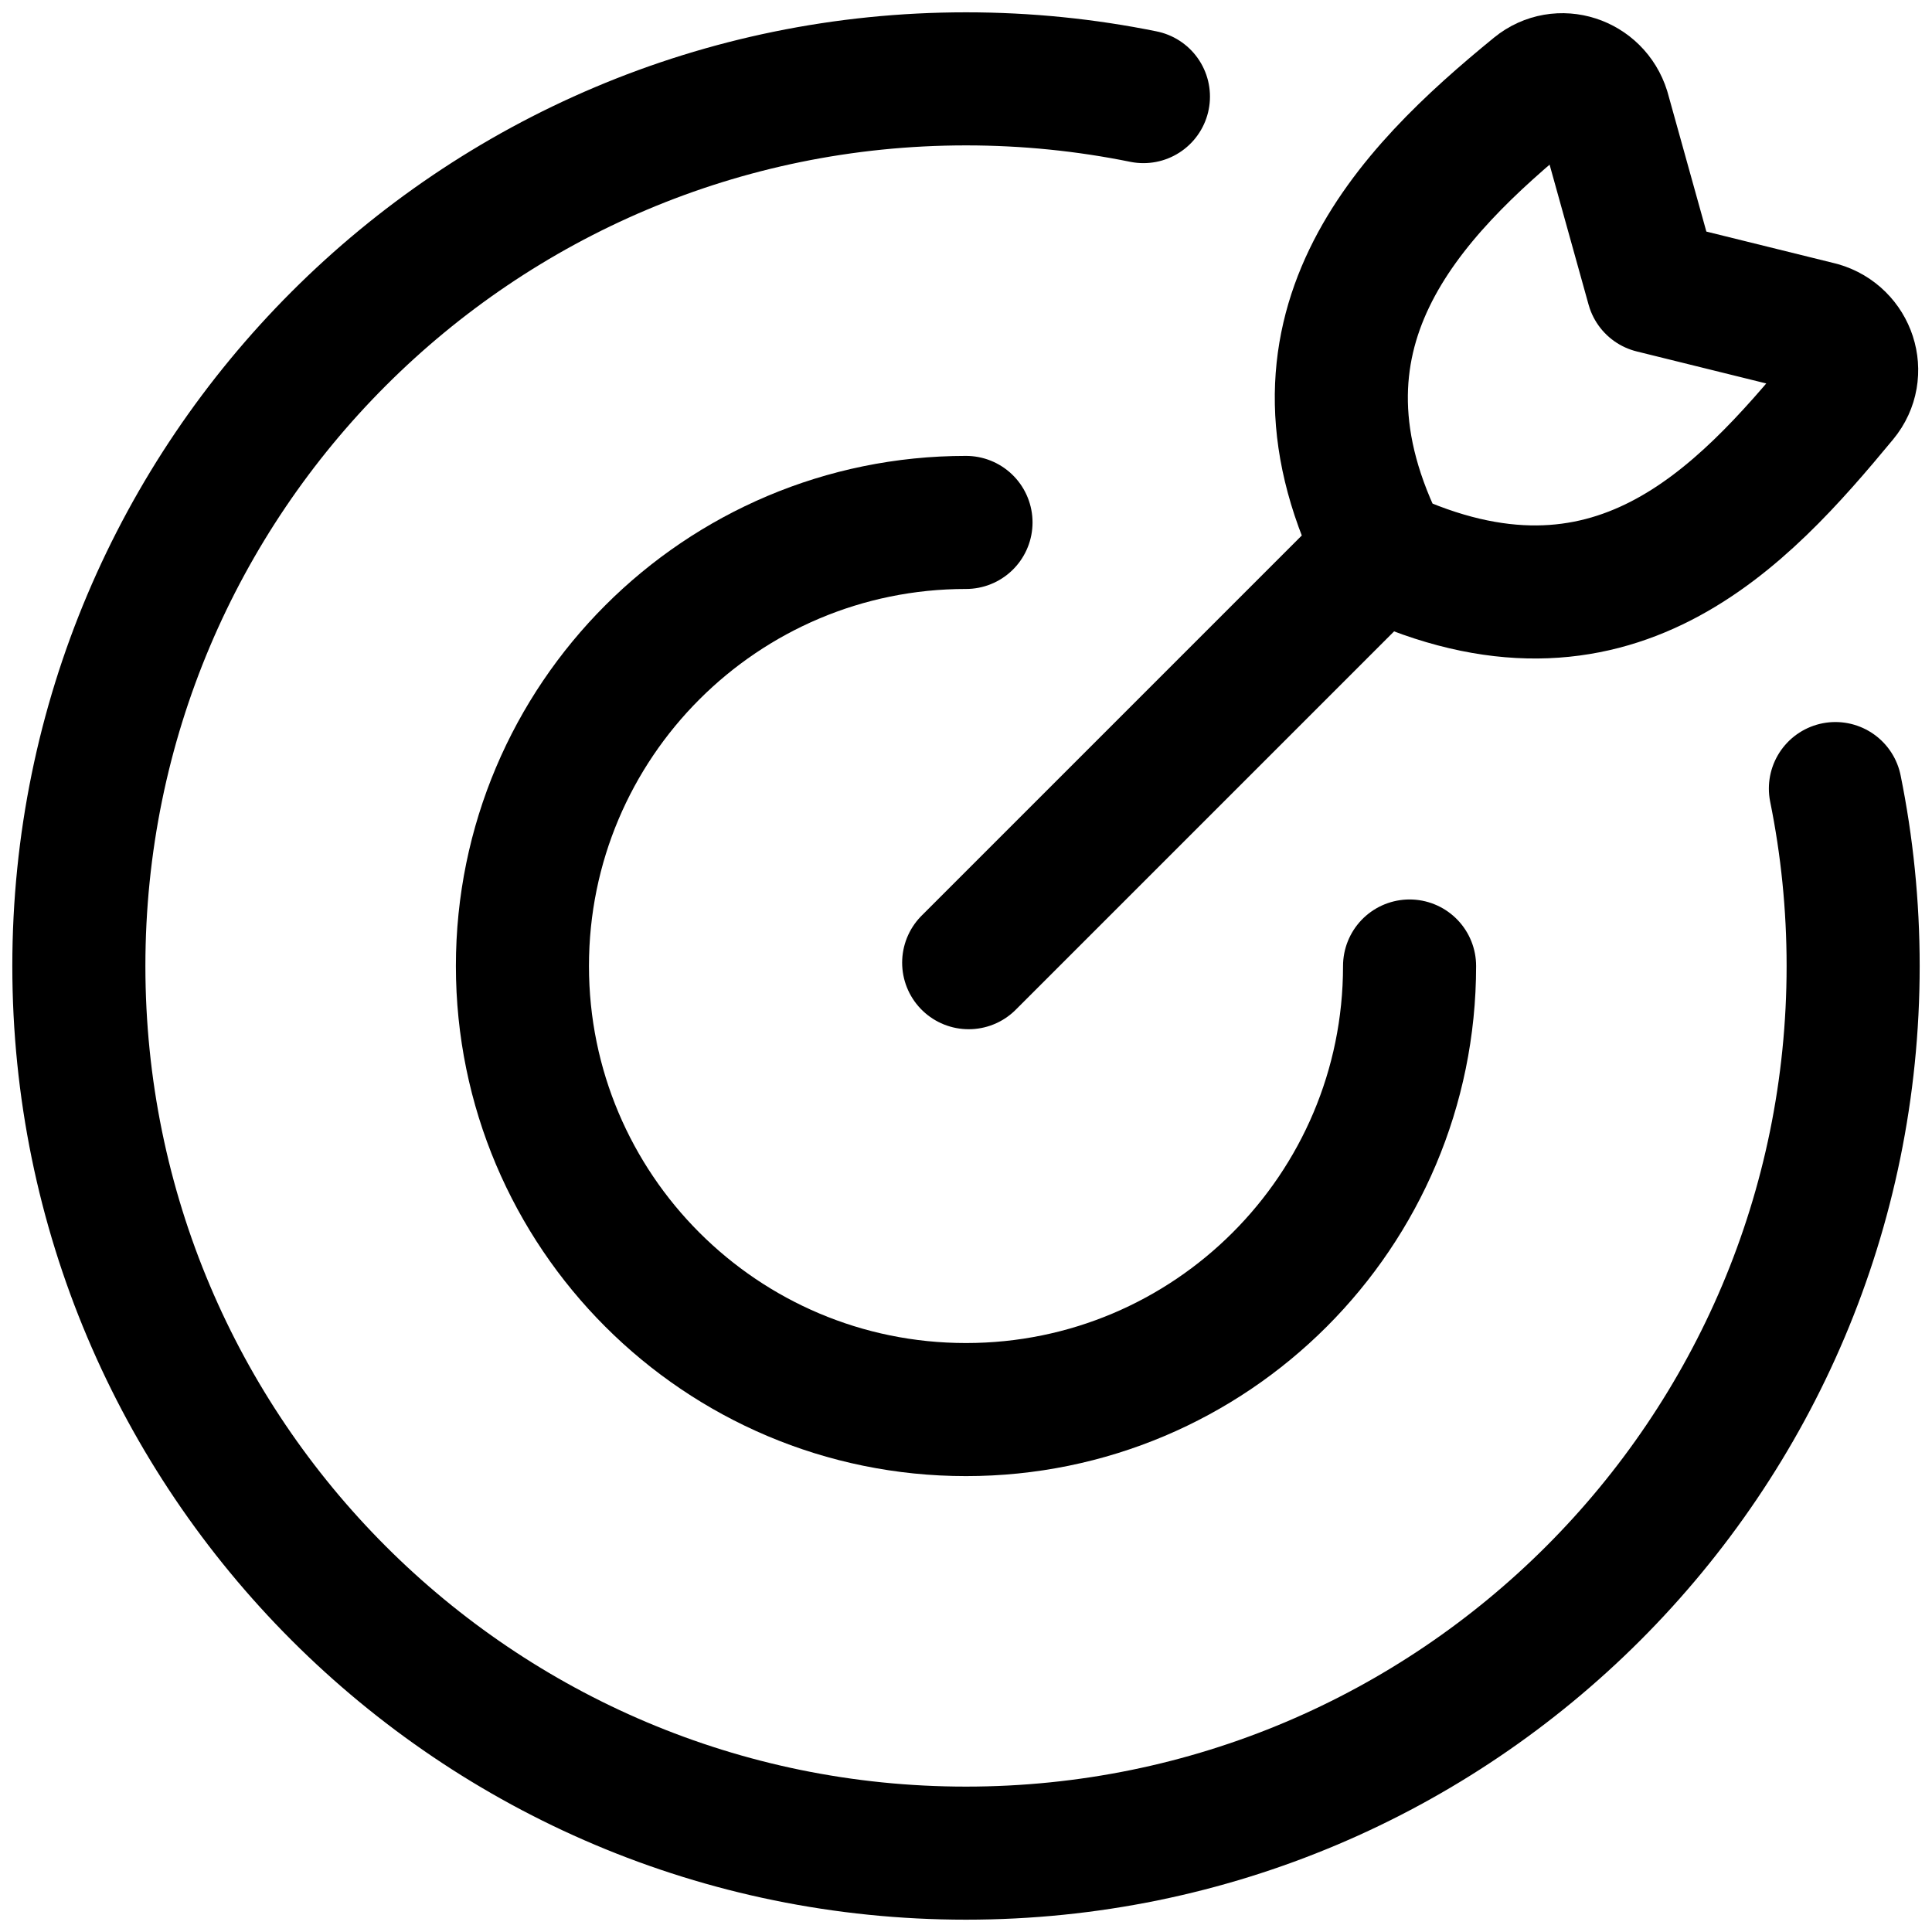 <svg width="49" height="49" viewBox="0 0 49 49" fill="none" xmlns="http://www.w3.org/2000/svg">
<path d="M35.75 24.5C35.75 30.713 30.713 35.75 24.5 35.75C18.287 35.75 13.25 30.713 13.25 24.5C13.25 18.287 18.287 13.25 24.5 13.25" stroke="#336BFF" style="stroke:#336BFF;stroke:color(display-p3 0.2 0.42 1);stroke-opacity:1;" stroke-width="3.375" stroke-linecap="round"/>
<path d="M29 2.45C27.546 2.155 26.041 2 24.5 2C12.074 2 2 12.074 2 24.5C2 36.926 12.074 47 24.5 47C36.926 47 47 36.926 47 24.5C47 22.959 46.845 21.454 46.55 20" stroke="#336BFF" style="stroke:#336BFF;stroke:color(display-p3 0.2 0.42 1);stroke-opacity:1;" stroke-width="3.375" stroke-linecap="round"/>
<path d="M24.568 24.416L34.812 14.172M41.916 7.275L40.671 2.804C40.442 2.068 39.556 1.774 38.958 2.262C35.727 4.903 32.207 8.46 35.082 14.069C40.874 16.77 44.18 13.128 46.715 10.067C47.219 9.458 46.915 8.542 46.156 8.323L41.916 7.275Z" stroke="#336BFF" style="stroke:#336BFF;stroke:color(display-p3 0.2 0.42 1);stroke-opacity:1;" stroke-width="3.375" stroke-linecap="round" stroke-linejoin="round"/>
</svg>

